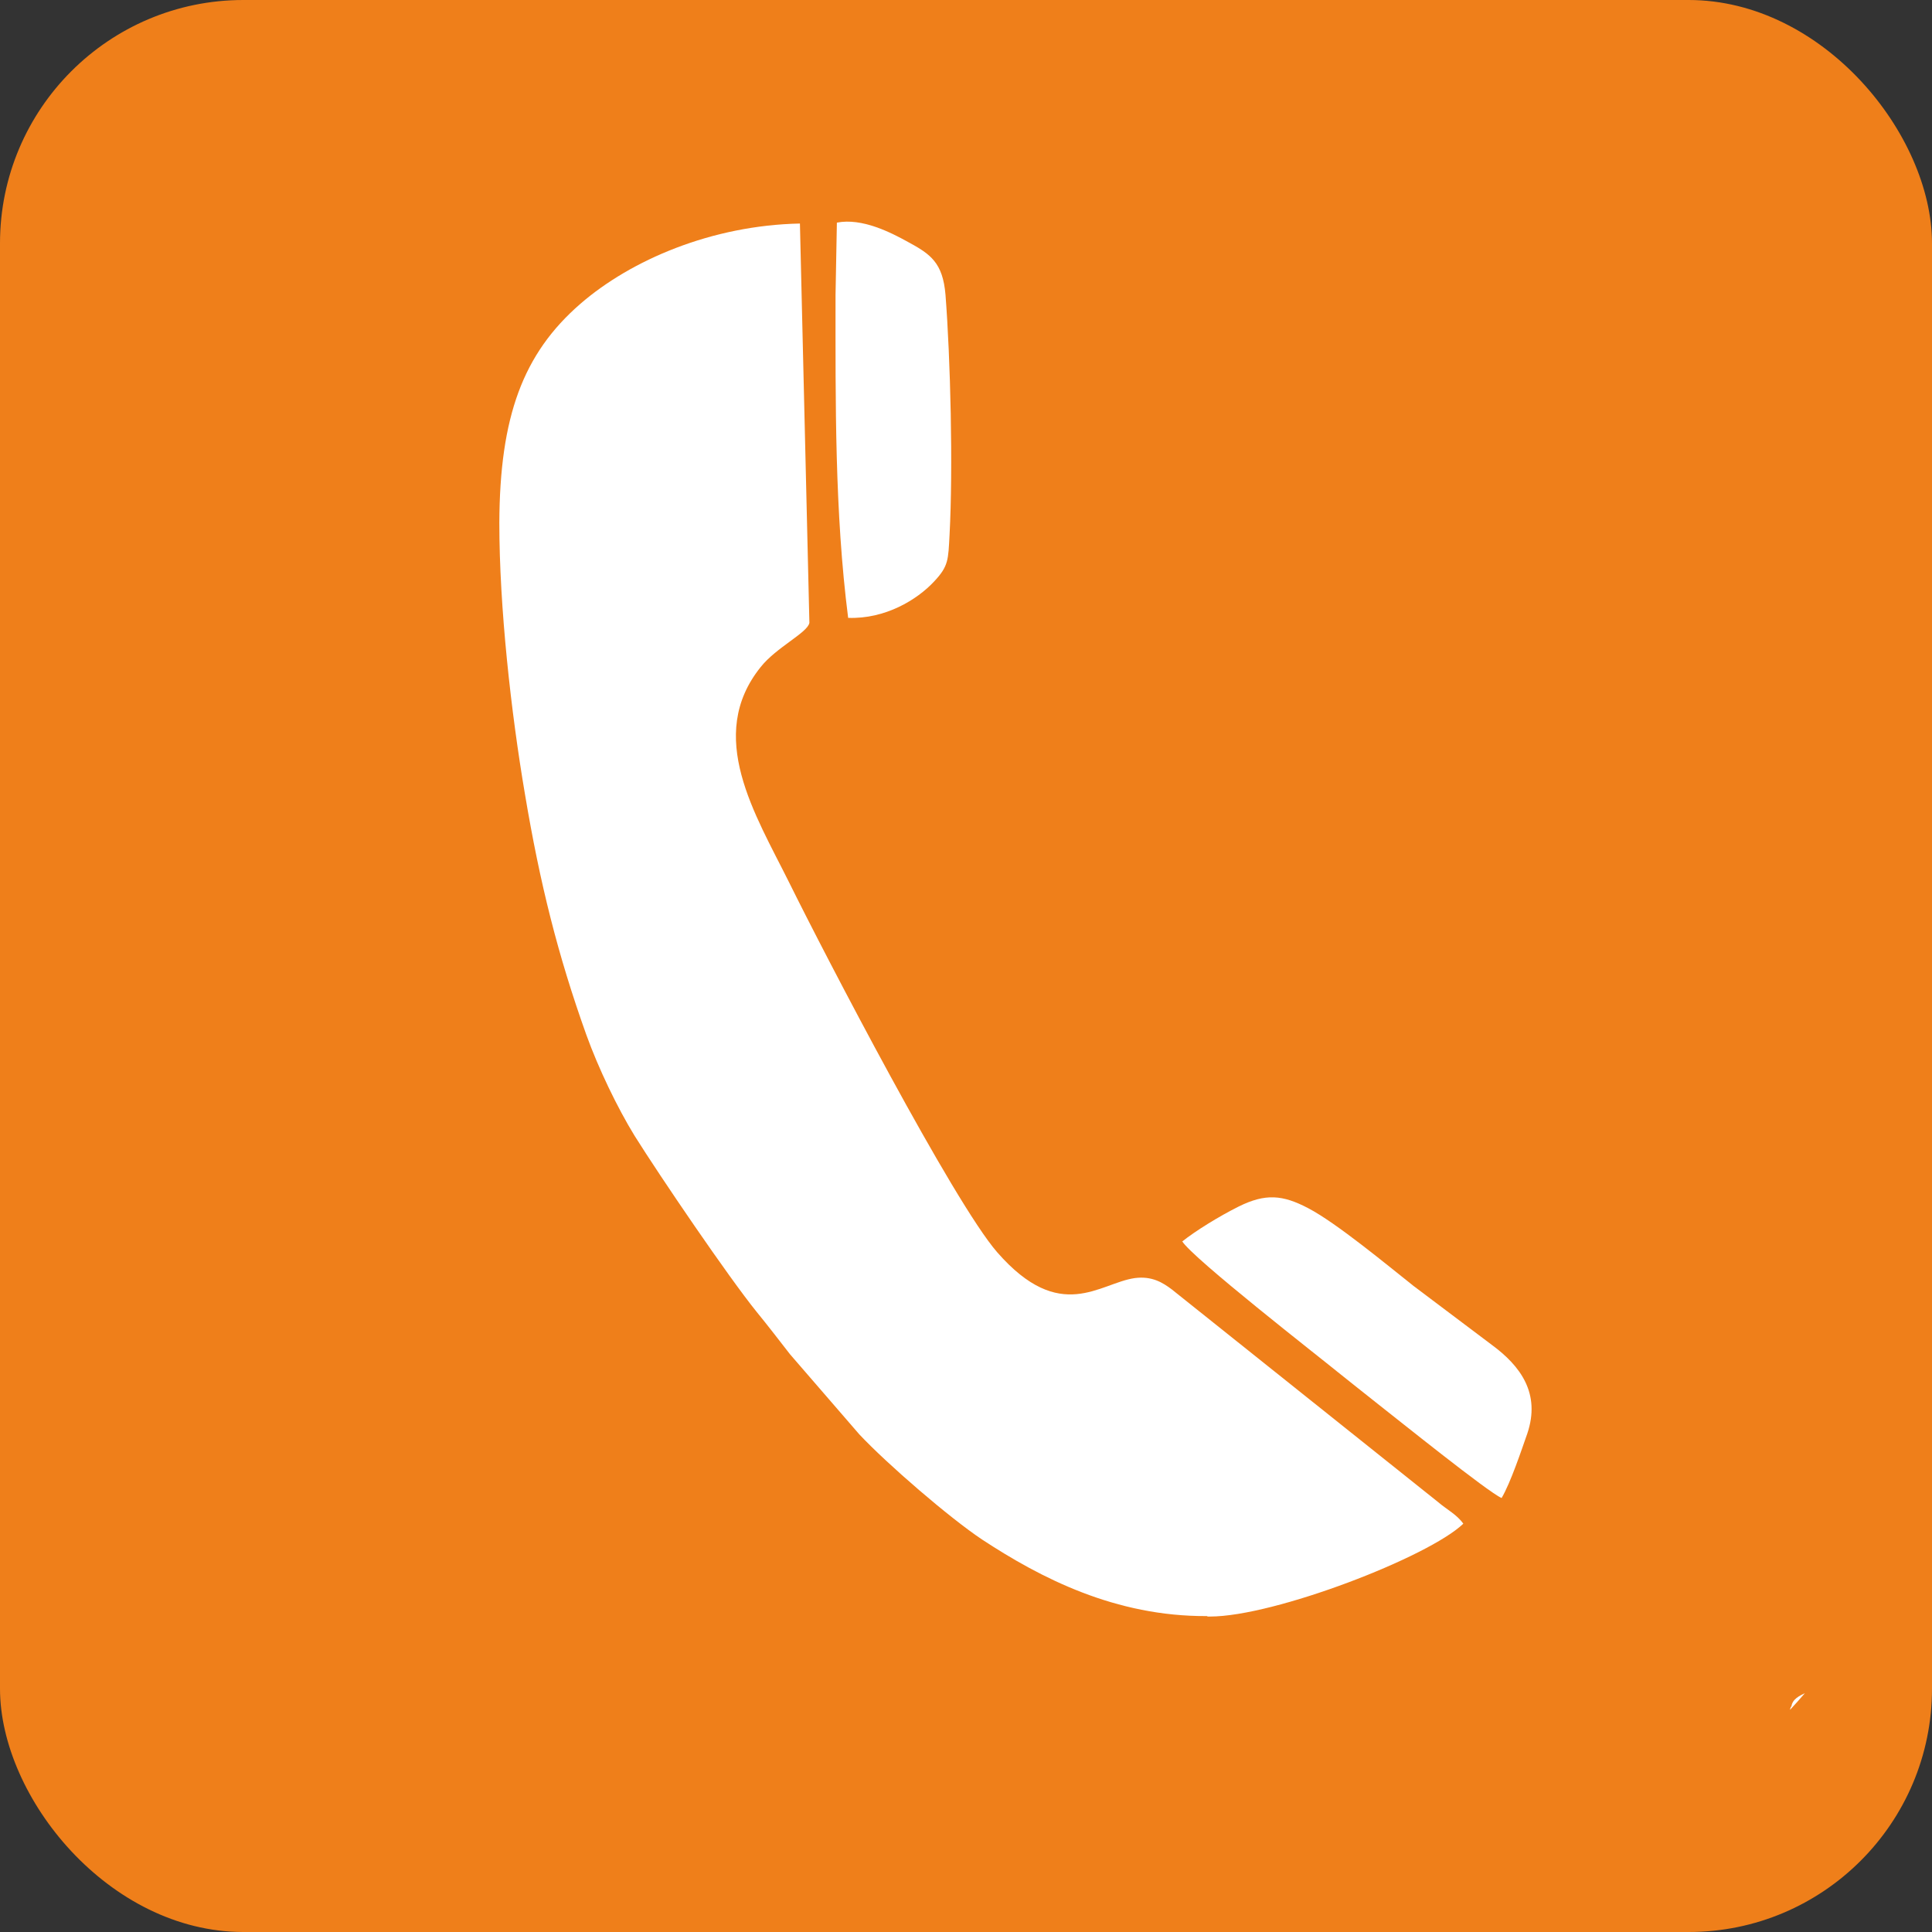 <?xml version="1.0" encoding="UTF-8"?> <!-- Creator: CorelDRAW --> <svg xmlns="http://www.w3.org/2000/svg" xmlns:xlink="http://www.w3.org/1999/xlink" xmlns:xodm="http://www.corel.com/coreldraw/odm/2003" xml:space="preserve" width="15.867mm" height="15.867mm" style="shape-rendering:geometricPrecision; text-rendering:geometricPrecision; image-rendering:optimizeQuality; fill-rule:evenodd; clip-rule:evenodd" viewBox="0 0 42.87 42.87"><rect x="0" y="0" width="42.87" height="42.87" fill="#333333" stroke="none"/> <defs> <style type="text/css"> <![CDATA[ .fil0 {fill:#EF7F1A} .fil1 {fill:white} ]]> </style> </defs> <g id="Слой_x0020_1">  <g id="_1293365046880"> <rect class="fil0" x="-0" y="-0" width="42.87" height="42.87" rx="5.4" ry="5.4"></rect> <g> <path class="fil1" d="M26.8 35.87l0.05 0c1.43,-0 4.85,-1.32 5.62,-2.06 -0.14,-0.2 -0.36,-0.31 -0.56,-0.48l-5.91 -4.72c-0.2,-0.15 -0.44,-0.3 -0.82,-0.25 -0.78,0.11 -1.65,1.03 -3.05,-0.57 -0.97,-1.11 -3.82,-6.59 -4.62,-8.21 -0.75,-1.51 -1.86,-3.25 -0.63,-4.78 0.35,-0.44 1.04,-0.76 1.08,-0.98l-0.21 -8.86c-1.96,0.04 -3.75,0.81 -4.87,1.78 -1.28,1.11 -1.79,2.51 -1.8,4.86 0,1.88 0.26,4.21 0.57,6.03 0.33,1.97 0.73,3.57 1.36,5.33 0.27,0.75 0.69,1.62 1.07,2.24 0.57,0.91 2.08,3.13 2.71,3.91 0.27,0.33 0.49,0.62 0.74,0.94l1.54 1.78c0.62,0.66 2,1.85 2.72,2.33 1.31,0.86 2.96,1.71 4.99,1.7z"></path> <path class="fil1" d="M26.23 27.54c0.22,0.37 3.07,2.59 3.46,2.91 0.33,0.26 0.56,0.45 0.88,0.7 0.41,0.32 2.46,1.97 2.75,2.09 0.2,-0.34 0.44,-1.06 0.57,-1.43 0.3,-0.89 -0.15,-1.5 -0.79,-1.97l-1.74 -1.31c-0.58,-0.46 -1.7,-1.39 -2.33,-1.72 -0.57,-0.3 -0.95,-0.33 -1.54,-0.04 -0.44,0.22 -0.96,0.54 -1.26,0.78z"></path> <path class="fil1" d="M18.54 6.56c0,2.38 -0.02,4.8 0.28,7.15 0.82,0.03 1.53,-0.4 1.91,-0.81 0.32,-0.34 0.31,-0.48 0.34,-1.03 0.08,-1.5 0.02,-3.91 -0.09,-5.33 -0.06,-0.71 -0.33,-0.9 -0.83,-1.17 -0.38,-0.21 -1.02,-0.54 -1.58,-0.43l-0.03 1.61z"></path> <path class="fil1" d="M39.74 37.87c-0.01,0.03 -0.02,0.05 -0.02,0.07 0.11,-0.12 0.22,-0.24 0.33,-0.37 -0.12,0.06 -0.28,0.13 -0.3,0.3z"></path> </g> </g> </g> </svg> 